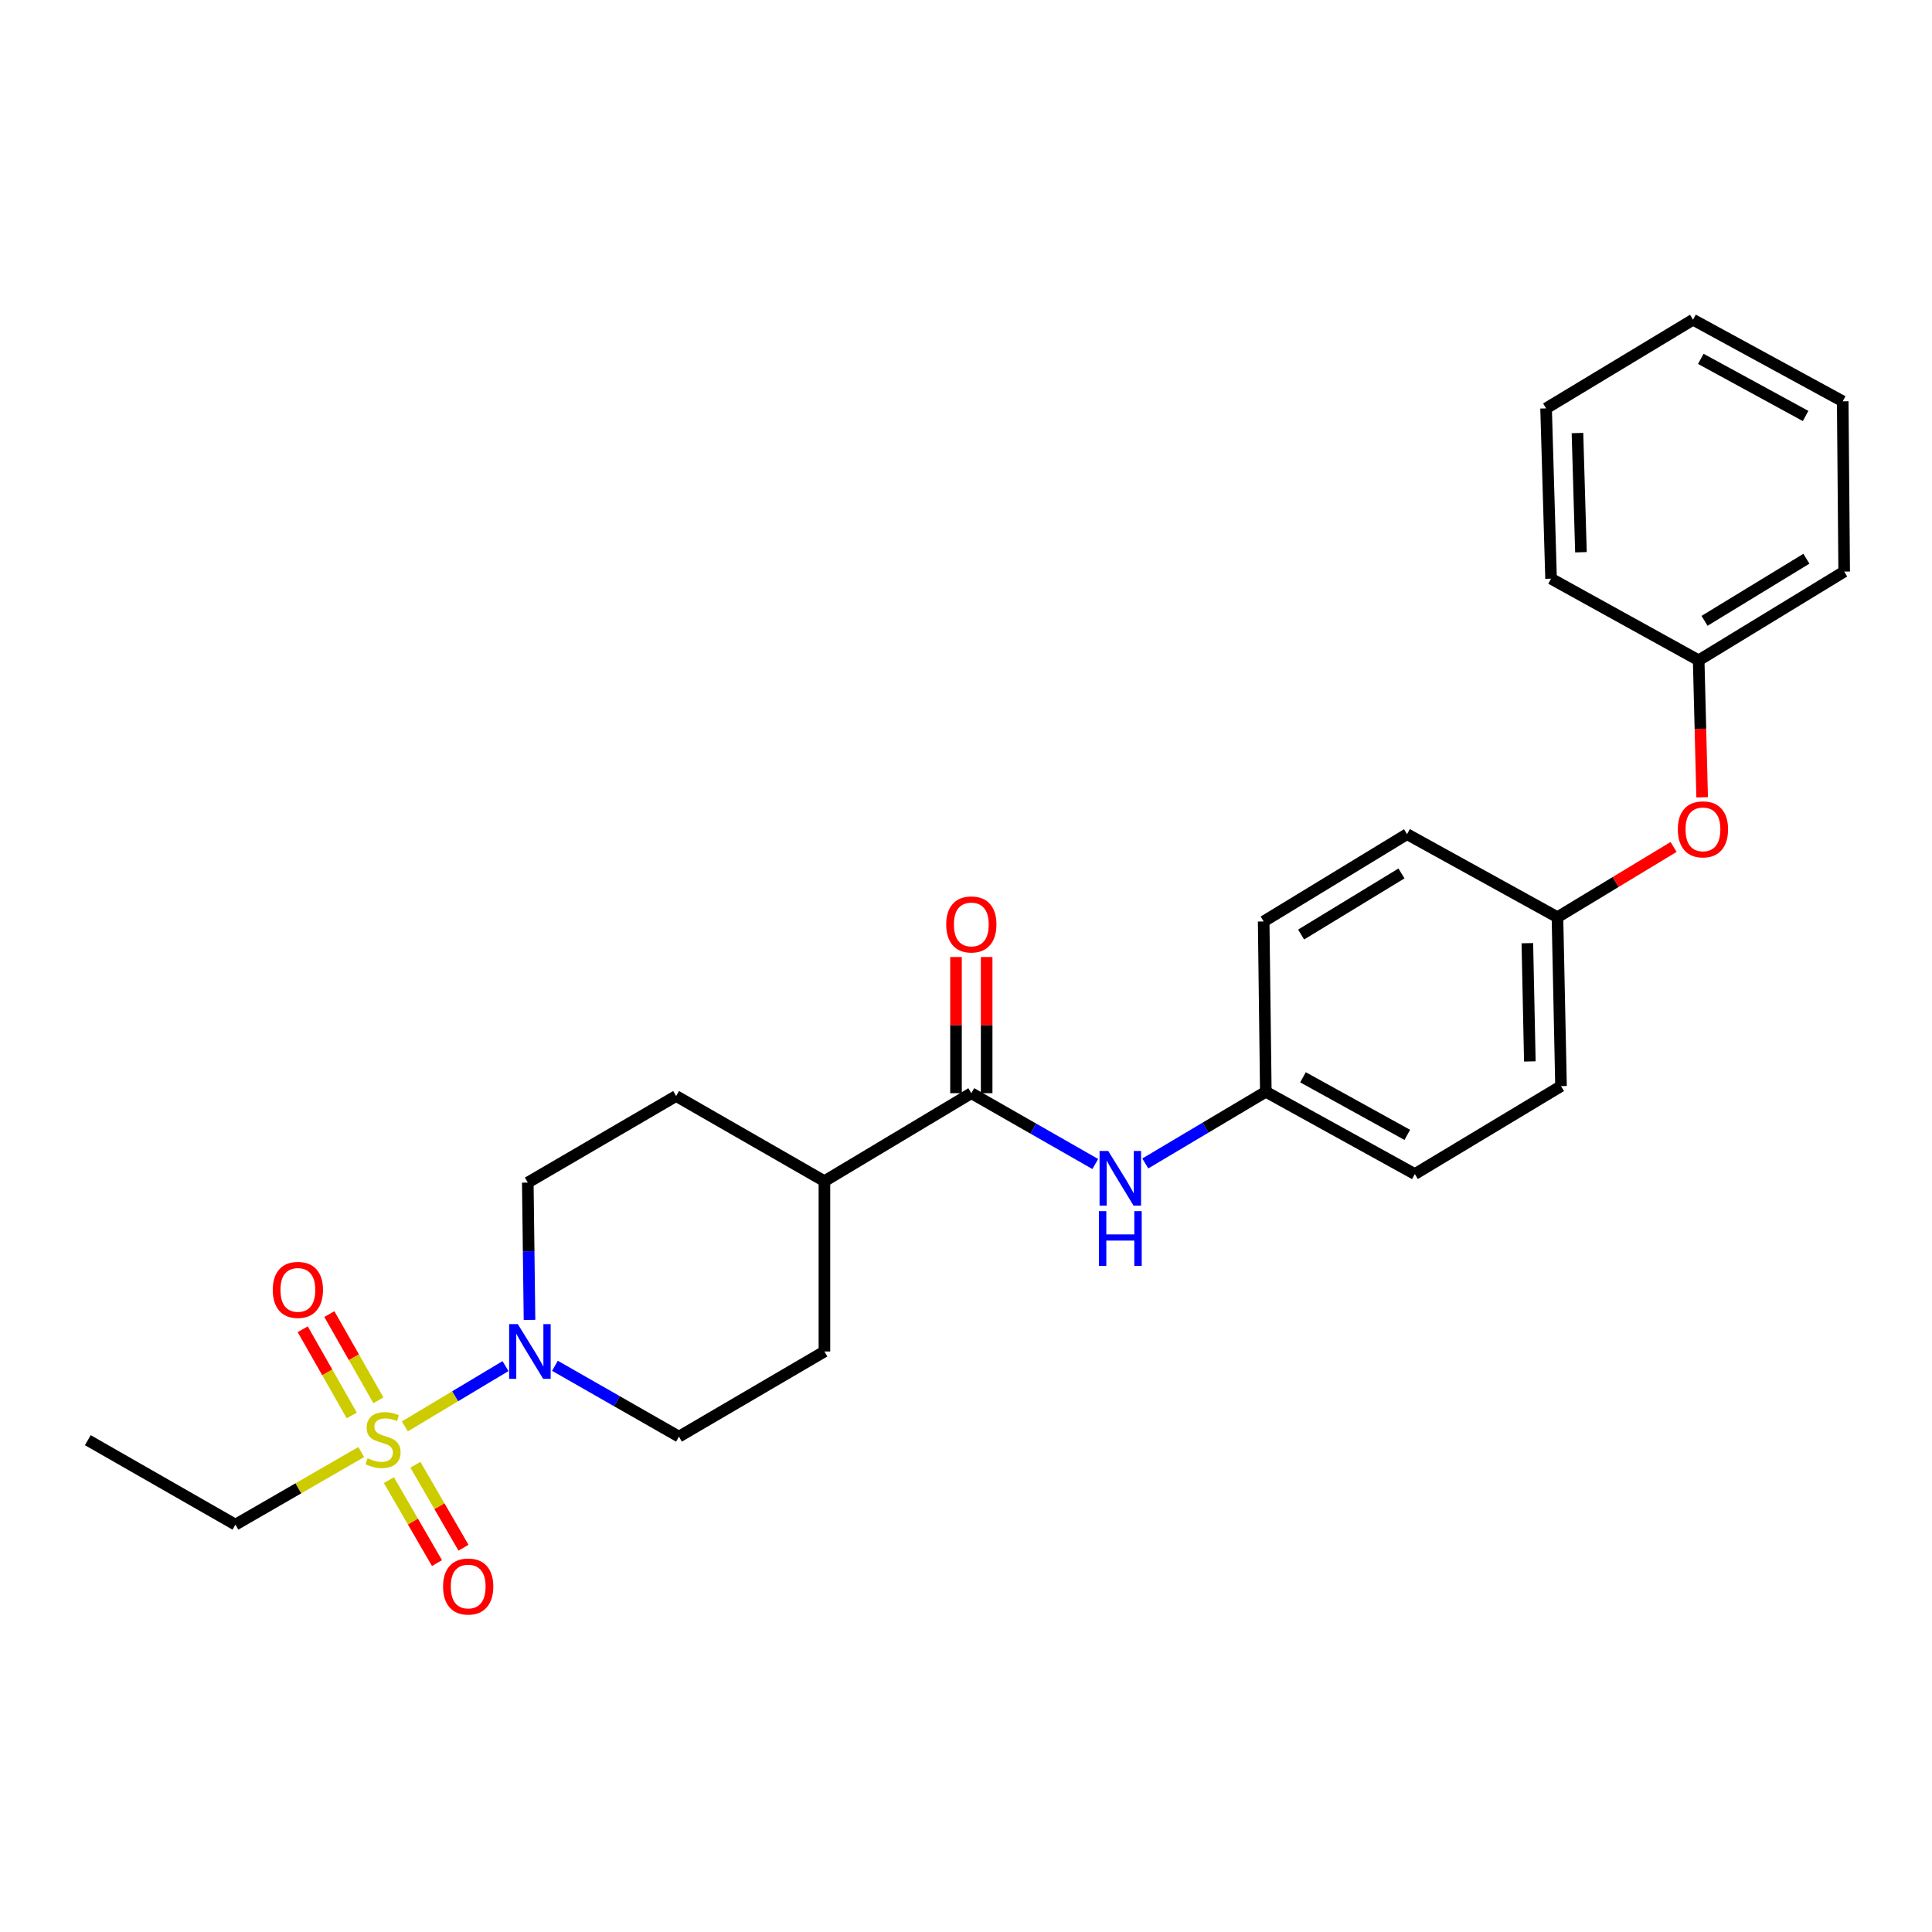 <?xml version='1.0' encoding='iso-8859-1'?>
<svg version='1.1' baseProfile='full'
              xmlns='http://www.w3.org/2000/svg'
                      xmlns:rdkit='http://www.rdkit.org/xml'
                      xmlns:xlink='http://www.w3.org/1999/xlink'
                  xml:space='preserve'
width='1000px' height='1000px' viewBox='0 0 1000 1000'>
<!-- END OF HEADER -->
<rect style='opacity:1.0;fill:#FFFFFF;stroke:none' width='1000' height='1000' x='0' y='0'> </rect>
<path class='bond-0' d='M 209.555,738.297 L 235.603,722.694' style='fill:none;fill-rule:evenodd;stroke:#CCCC00;stroke-width:6px;stroke-linecap:butt;stroke-linejoin:miter;stroke-opacity:1' />
<path class='bond-0' d='M 235.603,722.694 L 261.652,707.091' style='fill:none;fill-rule:evenodd;stroke:#0000FF;stroke-width:6px;stroke-linecap:butt;stroke-linejoin:miter;stroke-opacity:1' />
<path class='bond-3' d='M 201.296,766.118 L 213.739,787.586' style='fill:none;fill-rule:evenodd;stroke:#CCCC00;stroke-width:6px;stroke-linecap:butt;stroke-linejoin:miter;stroke-opacity:1' />
<path class='bond-3' d='M 213.739,787.586 L 226.182,809.054' style='fill:none;fill-rule:evenodd;stroke:#FF0000;stroke-width:6px;stroke-linecap:butt;stroke-linejoin:miter;stroke-opacity:1' />
<path class='bond-3' d='M 215.02,758.163 L 227.463,779.631' style='fill:none;fill-rule:evenodd;stroke:#CCCC00;stroke-width:6px;stroke-linecap:butt;stroke-linejoin:miter;stroke-opacity:1' />
<path class='bond-3' d='M 227.463,779.631 L 239.906,801.099' style='fill:none;fill-rule:evenodd;stroke:#FF0000;stroke-width:6px;stroke-linecap:butt;stroke-linejoin:miter;stroke-opacity:1' />
<path class='bond-4' d='M 195.854,724.793 L 183.161,702.477' style='fill:none;fill-rule:evenodd;stroke:#CCCC00;stroke-width:6px;stroke-linecap:butt;stroke-linejoin:miter;stroke-opacity:1' />
<path class='bond-4' d='M 183.161,702.477 L 170.468,680.161' style='fill:none;fill-rule:evenodd;stroke:#FF0000;stroke-width:6px;stroke-linecap:butt;stroke-linejoin:miter;stroke-opacity:1' />
<path class='bond-4' d='M 182.066,732.636 L 169.373,710.32' style='fill:none;fill-rule:evenodd;stroke:#CCCC00;stroke-width:6px;stroke-linecap:butt;stroke-linejoin:miter;stroke-opacity:1' />
<path class='bond-4' d='M 169.373,710.32 L 156.679,688.004' style='fill:none;fill-rule:evenodd;stroke:#FF0000;stroke-width:6px;stroke-linecap:butt;stroke-linejoin:miter;stroke-opacity:1' />
<path class='bond-13' d='M 186.974,751.575 L 154.413,770.364' style='fill:none;fill-rule:evenodd;stroke:#CCCC00;stroke-width:6px;stroke-linecap:butt;stroke-linejoin:miter;stroke-opacity:1' />
<path class='bond-13' d='M 154.413,770.364 L 121.853,789.153' style='fill:none;fill-rule:evenodd;stroke:#000000;stroke-width:6px;stroke-linecap:butt;stroke-linejoin:miter;stroke-opacity:1' />
<path class='bond-6' d='M 274.074,683.182 L 273.63,647.639' style='fill:none;fill-rule:evenodd;stroke:#0000FF;stroke-width:6px;stroke-linecap:butt;stroke-linejoin:miter;stroke-opacity:1' />
<path class='bond-6' d='M 273.63,647.639 L 273.186,612.096' style='fill:none;fill-rule:evenodd;stroke:#000000;stroke-width:6px;stroke-linecap:butt;stroke-linejoin:miter;stroke-opacity:1' />
<path class='bond-7' d='M 287.24,706.932 L 319.332,725.266' style='fill:none;fill-rule:evenodd;stroke:#0000FF;stroke-width:6px;stroke-linecap:butt;stroke-linejoin:miter;stroke-opacity:1' />
<path class='bond-7' d='M 319.332,725.266 L 351.425,743.6' style='fill:none;fill-rule:evenodd;stroke:#000000;stroke-width:6px;stroke-linecap:butt;stroke-linejoin:miter;stroke-opacity:1' />
<path class='bond-1' d='M 502.758,565.829 L 426.722,611.373' style='fill:none;fill-rule:evenodd;stroke:#000000;stroke-width:6px;stroke-linecap:butt;stroke-linejoin:miter;stroke-opacity:1' />
<path class='bond-2' d='M 502.758,565.829 L 534.834,584.158' style='fill:none;fill-rule:evenodd;stroke:#000000;stroke-width:6px;stroke-linecap:butt;stroke-linejoin:miter;stroke-opacity:1' />
<path class='bond-2' d='M 534.834,584.158 L 566.91,602.487' style='fill:none;fill-rule:evenodd;stroke:#0000FF;stroke-width:6px;stroke-linecap:butt;stroke-linejoin:miter;stroke-opacity:1' />
<path class='bond-8' d='M 510.69,565.829 L 510.69,530.59' style='fill:none;fill-rule:evenodd;stroke:#000000;stroke-width:6px;stroke-linecap:butt;stroke-linejoin:miter;stroke-opacity:1' />
<path class='bond-8' d='M 510.69,530.59 L 510.69,495.352' style='fill:none;fill-rule:evenodd;stroke:#FF0000;stroke-width:6px;stroke-linecap:butt;stroke-linejoin:miter;stroke-opacity:1' />
<path class='bond-8' d='M 494.827,565.829 L 494.827,530.59' style='fill:none;fill-rule:evenodd;stroke:#000000;stroke-width:6px;stroke-linecap:butt;stroke-linejoin:miter;stroke-opacity:1' />
<path class='bond-8' d='M 494.827,530.59 L 494.827,495.352' style='fill:none;fill-rule:evenodd;stroke:#FF0000;stroke-width:6px;stroke-linecap:butt;stroke-linejoin:miter;stroke-opacity:1' />
<path class='bond-12' d='M 592.801,602.202 L 623.993,583.65' style='fill:none;fill-rule:evenodd;stroke:#0000FF;stroke-width:6px;stroke-linecap:butt;stroke-linejoin:miter;stroke-opacity:1' />
<path class='bond-12' d='M 623.993,583.65 L 655.184,565.097' style='fill:none;fill-rule:evenodd;stroke:#000000;stroke-width:6px;stroke-linecap:butt;stroke-linejoin:miter;stroke-opacity:1' />
<path class='bond-5' d='M 426.722,611.373 L 426.722,699.528' style='fill:none;fill-rule:evenodd;stroke:#000000;stroke-width:6px;stroke-linecap:butt;stroke-linejoin:miter;stroke-opacity:1' />
<path class='bond-26' d='M 426.722,611.373 L 349.962,567.292' style='fill:none;fill-rule:evenodd;stroke:#000000;stroke-width:6px;stroke-linecap:butt;stroke-linejoin:miter;stroke-opacity:1' />
<path class='bond-10' d='M 273.186,612.096 L 349.962,567.292' style='fill:none;fill-rule:evenodd;stroke:#000000;stroke-width:6px;stroke-linecap:butt;stroke-linejoin:miter;stroke-opacity:1' />
<path class='bond-9' d='M 351.425,743.6 L 426.722,699.528' style='fill:none;fill-rule:evenodd;stroke:#000000;stroke-width:6px;stroke-linecap:butt;stroke-linejoin:miter;stroke-opacity:1' />
<path class='bond-11' d='M 866.243,438.382 L 836.191,456.561' style='fill:none;fill-rule:evenodd;stroke:#FF0000;stroke-width:6px;stroke-linecap:butt;stroke-linejoin:miter;stroke-opacity:1' />
<path class='bond-11' d='M 836.191,456.561 L 806.138,474.74' style='fill:none;fill-rule:evenodd;stroke:#000000;stroke-width:6px;stroke-linecap:butt;stroke-linejoin:miter;stroke-opacity:1' />
<path class='bond-15' d='M 881.026,412.681 L 880.129,377.227' style='fill:none;fill-rule:evenodd;stroke:#FF0000;stroke-width:6px;stroke-linecap:butt;stroke-linejoin:miter;stroke-opacity:1' />
<path class='bond-15' d='M 880.129,377.227 L 879.231,341.773' style='fill:none;fill-rule:evenodd;stroke:#000000;stroke-width:6px;stroke-linecap:butt;stroke-linejoin:miter;stroke-opacity:1' />
<path class='bond-16' d='M 655.184,565.097 L 732.314,607.69' style='fill:none;fill-rule:evenodd;stroke:#000000;stroke-width:6px;stroke-linecap:butt;stroke-linejoin:miter;stroke-opacity:1' />
<path class='bond-16' d='M 674.422,557.6 L 728.413,587.414' style='fill:none;fill-rule:evenodd;stroke:#000000;stroke-width:6px;stroke-linecap:butt;stroke-linejoin:miter;stroke-opacity:1' />
<path class='bond-17' d='M 655.184,565.097 L 654.074,476.943' style='fill:none;fill-rule:evenodd;stroke:#000000;stroke-width:6px;stroke-linecap:butt;stroke-linejoin:miter;stroke-opacity:1' />
<path class='bond-22' d='M 121.853,789.153 L 45.455,745.433' style='fill:none;fill-rule:evenodd;stroke:#000000;stroke-width:6px;stroke-linecap:butt;stroke-linejoin:miter;stroke-opacity:1' />
<path class='bond-14' d='M 806.138,474.74 L 728.277,431.76' style='fill:none;fill-rule:evenodd;stroke:#000000;stroke-width:6px;stroke-linecap:butt;stroke-linejoin:miter;stroke-opacity:1' />
<path class='bond-27' d='M 806.138,474.74 L 807.98,562.172' style='fill:none;fill-rule:evenodd;stroke:#000000;stroke-width:6px;stroke-linecap:butt;stroke-linejoin:miter;stroke-opacity:1' />
<path class='bond-27' d='M 790.555,488.189 L 791.844,549.391' style='fill:none;fill-rule:evenodd;stroke:#000000;stroke-width:6px;stroke-linecap:butt;stroke-linejoin:miter;stroke-opacity:1' />
<path class='bond-20' d='M 879.231,341.773 L 954.545,295.849' style='fill:none;fill-rule:evenodd;stroke:#000000;stroke-width:6px;stroke-linecap:butt;stroke-linejoin:miter;stroke-opacity:1' />
<path class='bond-20' d='M 882.27,321.341 L 934.99,289.194' style='fill:none;fill-rule:evenodd;stroke:#000000;stroke-width:6px;stroke-linecap:butt;stroke-linejoin:miter;stroke-opacity:1' />
<path class='bond-21' d='M 879.231,341.773 L 802.825,299.524' style='fill:none;fill-rule:evenodd;stroke:#000000;stroke-width:6px;stroke-linecap:butt;stroke-linejoin:miter;stroke-opacity:1' />
<path class='bond-18' d='M 732.314,607.69 L 807.98,562.172' style='fill:none;fill-rule:evenodd;stroke:#000000;stroke-width:6px;stroke-linecap:butt;stroke-linejoin:miter;stroke-opacity:1' />
<path class='bond-19' d='M 654.074,476.943 L 728.277,431.76' style='fill:none;fill-rule:evenodd;stroke:#000000;stroke-width:6px;stroke-linecap:butt;stroke-linejoin:miter;stroke-opacity:1' />
<path class='bond-19' d='M 673.454,483.715 L 725.397,452.086' style='fill:none;fill-rule:evenodd;stroke:#000000;stroke-width:6px;stroke-linecap:butt;stroke-linejoin:miter;stroke-opacity:1' />
<path class='bond-24' d='M 954.545,295.849 L 953.788,207.713' style='fill:none;fill-rule:evenodd;stroke:#000000;stroke-width:6px;stroke-linecap:butt;stroke-linejoin:miter;stroke-opacity:1' />
<path class='bond-23' d='M 802.825,299.524 L 800.251,211.379' style='fill:none;fill-rule:evenodd;stroke:#000000;stroke-width:6px;stroke-linecap:butt;stroke-linejoin:miter;stroke-opacity:1' />
<path class='bond-23' d='M 818.295,285.84 L 816.494,224.138' style='fill:none;fill-rule:evenodd;stroke:#000000;stroke-width:6px;stroke-linecap:butt;stroke-linejoin:miter;stroke-opacity:1' />
<path class='bond-25' d='M 800.251,211.379 L 876.306,165.482' style='fill:none;fill-rule:evenodd;stroke:#000000;stroke-width:6px;stroke-linecap:butt;stroke-linejoin:miter;stroke-opacity:1' />
<path class='bond-28' d='M 953.788,207.713 L 876.306,165.482' style='fill:none;fill-rule:evenodd;stroke:#000000;stroke-width:6px;stroke-linecap:butt;stroke-linejoin:miter;stroke-opacity:1' />
<path class='bond-28' d='M 934.574,215.307 L 880.336,185.745' style='fill:none;fill-rule:evenodd;stroke:#000000;stroke-width:6px;stroke-linecap:butt;stroke-linejoin:miter;stroke-opacity:1' />
<path  class='atom-0' d='M 190.259 754.783
Q 190.579 754.903, 191.899 755.463
Q 193.219 756.023, 194.659 756.383
Q 196.139 756.703, 197.579 756.703
Q 200.259 756.703, 201.819 755.423
Q 203.379 754.103, 203.379 751.823
Q 203.379 750.263, 202.579 749.303
Q 201.819 748.343, 200.619 747.823
Q 199.419 747.303, 197.419 746.703
Q 194.899 745.943, 193.379 745.223
Q 191.899 744.503, 190.819 742.983
Q 189.779 741.463, 189.779 738.903
Q 189.779 735.343, 192.179 733.143
Q 194.619 730.943, 199.419 730.943
Q 202.699 730.943, 206.419 732.503
L 205.499 735.583
Q 202.099 734.183, 199.539 734.183
Q 196.779 734.183, 195.259 735.343
Q 193.739 736.463, 193.779 738.423
Q 193.779 739.943, 194.539 740.863
Q 195.339 741.783, 196.459 742.303
Q 197.619 742.823, 199.539 743.423
Q 202.099 744.223, 203.619 745.023
Q 205.139 745.823, 206.219 747.463
Q 207.339 749.063, 207.339 751.823
Q 207.339 755.743, 204.699 757.863
Q 202.099 759.943, 197.739 759.943
Q 195.219 759.943, 193.299 759.383
Q 191.419 758.863, 189.179 757.943
L 190.259 754.783
' fill='#CCCC00'/>
<path  class='atom-1' d='M 268.018 685.368
L 277.298 700.368
Q 278.218 701.848, 279.698 704.528
Q 281.178 707.208, 281.258 707.368
L 281.258 685.368
L 285.018 685.368
L 285.018 713.688
L 281.138 713.688
L 271.178 697.288
Q 270.018 695.368, 268.778 693.168
Q 267.578 690.968, 267.218 690.288
L 267.218 713.688
L 263.538 713.688
L 263.538 685.368
L 268.018 685.368
' fill='#0000FF'/>
<path  class='atom-3' d='M 573.61 595.733
L 582.89 610.733
Q 583.81 612.213, 585.29 614.893
Q 586.77 617.573, 586.85 617.733
L 586.85 595.733
L 590.61 595.733
L 590.61 624.053
L 586.73 624.053
L 576.77 607.653
Q 575.61 605.733, 574.37 603.533
Q 573.17 601.333, 572.81 600.653
L 572.81 624.053
L 569.13 624.053
L 569.13 595.733
L 573.61 595.733
' fill='#0000FF'/>
<path  class='atom-3' d='M 568.79 626.885
L 572.63 626.885
L 572.63 638.925
L 587.11 638.925
L 587.11 626.885
L 590.95 626.885
L 590.95 655.205
L 587.11 655.205
L 587.11 642.125
L 572.63 642.125
L 572.63 655.205
L 568.79 655.205
L 568.79 626.885
' fill='#0000FF'/>
<path  class='atom-4' d='M 229.332 821.18
Q 229.332 814.38, 232.692 810.58
Q 236.052 806.78, 242.332 806.78
Q 248.612 806.78, 251.972 810.58
Q 255.332 814.38, 255.332 821.18
Q 255.332 828.06, 251.932 831.98
Q 248.532 835.86, 242.332 835.86
Q 236.092 835.86, 232.692 831.98
Q 229.332 828.1, 229.332 821.18
M 242.332 832.66
Q 246.652 832.66, 248.972 829.78
Q 251.332 826.86, 251.332 821.18
Q 251.332 815.62, 248.972 812.82
Q 246.652 809.98, 242.332 809.98
Q 238.012 809.98, 235.652 812.78
Q 233.332 815.58, 233.332 821.18
Q 233.332 826.9, 235.652 829.78
Q 238.012 832.66, 242.332 832.66
' fill='#FF0000'/>
<path  class='atom-5' d='M 141.178 667.644
Q 141.178 660.844, 144.538 657.044
Q 147.898 653.244, 154.178 653.244
Q 160.458 653.244, 163.818 657.044
Q 167.178 660.844, 167.178 667.644
Q 167.178 674.524, 163.778 678.444
Q 160.378 682.324, 154.178 682.324
Q 147.938 682.324, 144.538 678.444
Q 141.178 674.564, 141.178 667.644
M 154.178 679.124
Q 158.498 679.124, 160.818 676.244
Q 163.178 673.324, 163.178 667.644
Q 163.178 662.084, 160.818 659.284
Q 158.498 656.444, 154.178 656.444
Q 149.858 656.444, 147.498 659.244
Q 145.178 662.044, 145.178 667.644
Q 145.178 673.364, 147.498 676.244
Q 149.858 679.124, 154.178 679.124
' fill='#FF0000'/>
<path  class='atom-9' d='M 489.758 478.486
Q 489.758 471.686, 493.118 467.886
Q 496.478 464.086, 502.758 464.086
Q 509.038 464.086, 512.398 467.886
Q 515.758 471.686, 515.758 478.486
Q 515.758 485.366, 512.358 489.286
Q 508.958 493.166, 502.758 493.166
Q 496.518 493.166, 493.118 489.286
Q 489.758 485.406, 489.758 478.486
M 502.758 489.966
Q 507.078 489.966, 509.398 487.086
Q 511.758 484.166, 511.758 478.486
Q 511.758 472.926, 509.398 470.126
Q 507.078 467.286, 502.758 467.286
Q 498.438 467.286, 496.078 470.086
Q 493.758 472.886, 493.758 478.486
Q 493.758 484.206, 496.078 487.086
Q 498.438 489.966, 502.758 489.966
' fill='#FF0000'/>
<path  class='atom-12' d='M 868.443 429.267
Q 868.443 422.467, 871.803 418.667
Q 875.163 414.867, 881.443 414.867
Q 887.723 414.867, 891.083 418.667
Q 894.443 422.467, 894.443 429.267
Q 894.443 436.147, 891.043 440.067
Q 887.643 443.947, 881.443 443.947
Q 875.203 443.947, 871.803 440.067
Q 868.443 436.187, 868.443 429.267
M 881.443 440.747
Q 885.763 440.747, 888.083 437.867
Q 890.443 434.947, 890.443 429.267
Q 890.443 423.707, 888.083 420.907
Q 885.763 418.067, 881.443 418.067
Q 877.123 418.067, 874.763 420.867
Q 872.443 423.667, 872.443 429.267
Q 872.443 434.987, 874.763 437.867
Q 877.123 440.747, 881.443 440.747
' fill='#FF0000'/>
</svg>
